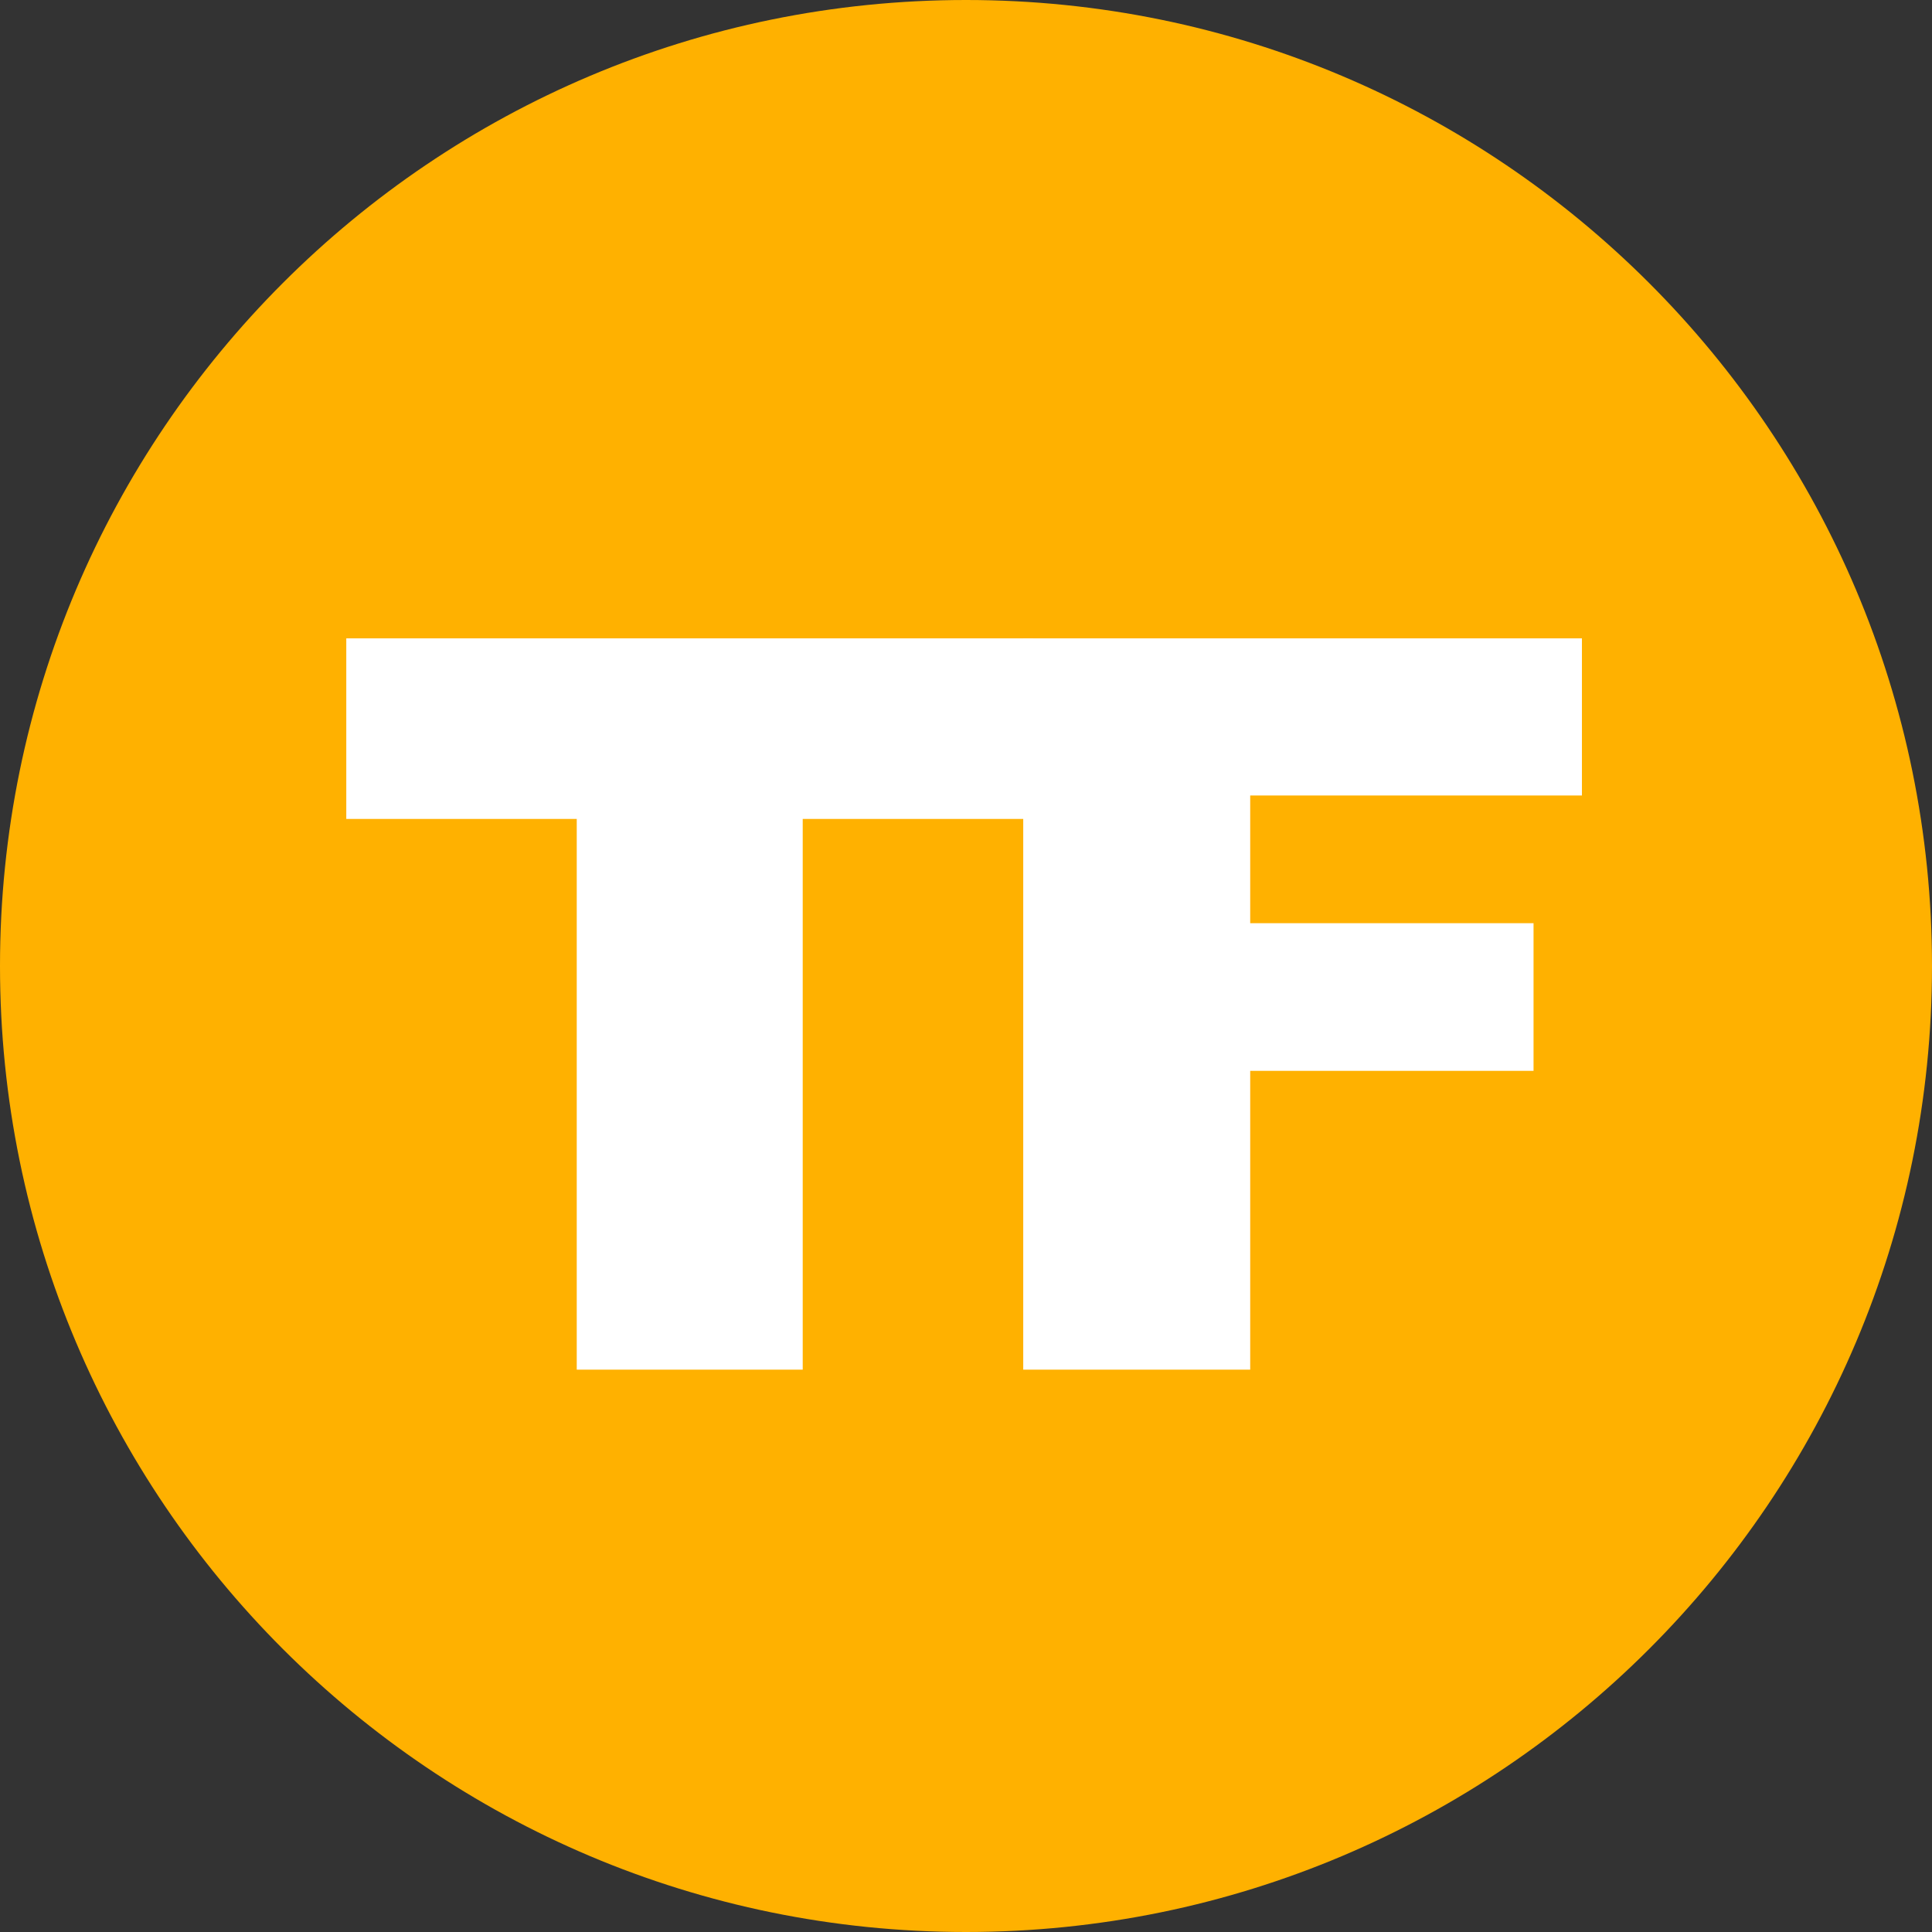 <svg height="100%" stroke-miterlimit="10" style="fill-rule:nonzero;clip-rule:evenodd;stroke-linecap:round;stroke-linejoin:round;" version="1.1" viewBox="0 0 1024 1024" width="100%" xml:space="preserve" xmlns="http://www.w3.org/2000/svg" xmlns:xlink="http://www.w3.org/1999/xlink">
<rect x="0" y="0" width="1024" height="1024" fill="#333333" stroke="none"/>
<defs/>
<g id="Слой-1">
<path d="M0 512C0 229.23 229.23 0 512 0C794.77 0 1024 229.23 1024 512C1024 794.77 794.77 1024 512 1024C229.23 1024 0 794.77 0 512Z" fill="#ffb100" fill-rule="nonzero" opacity="1" stroke="none"/>
<g fill="#ffffff" opacity="1" stroke="none">
<path d="M183.537 338.342L547.606 338.342L547.606 434.052L425.457 434.052L425.457 725.942L305.686 725.942L305.686 434.052L183.537 434.052L183.537 338.342Z"/>
<path d="M542.336 338.342L838.456 338.342L838.456 421.626L662.634 421.626L662.634 489.311L812.81 489.311L812.81 567.571L662.634 567.571L662.634 725.942L542.336 725.942L542.336 338.342Z"/>
</g>
</g>
</svg>
